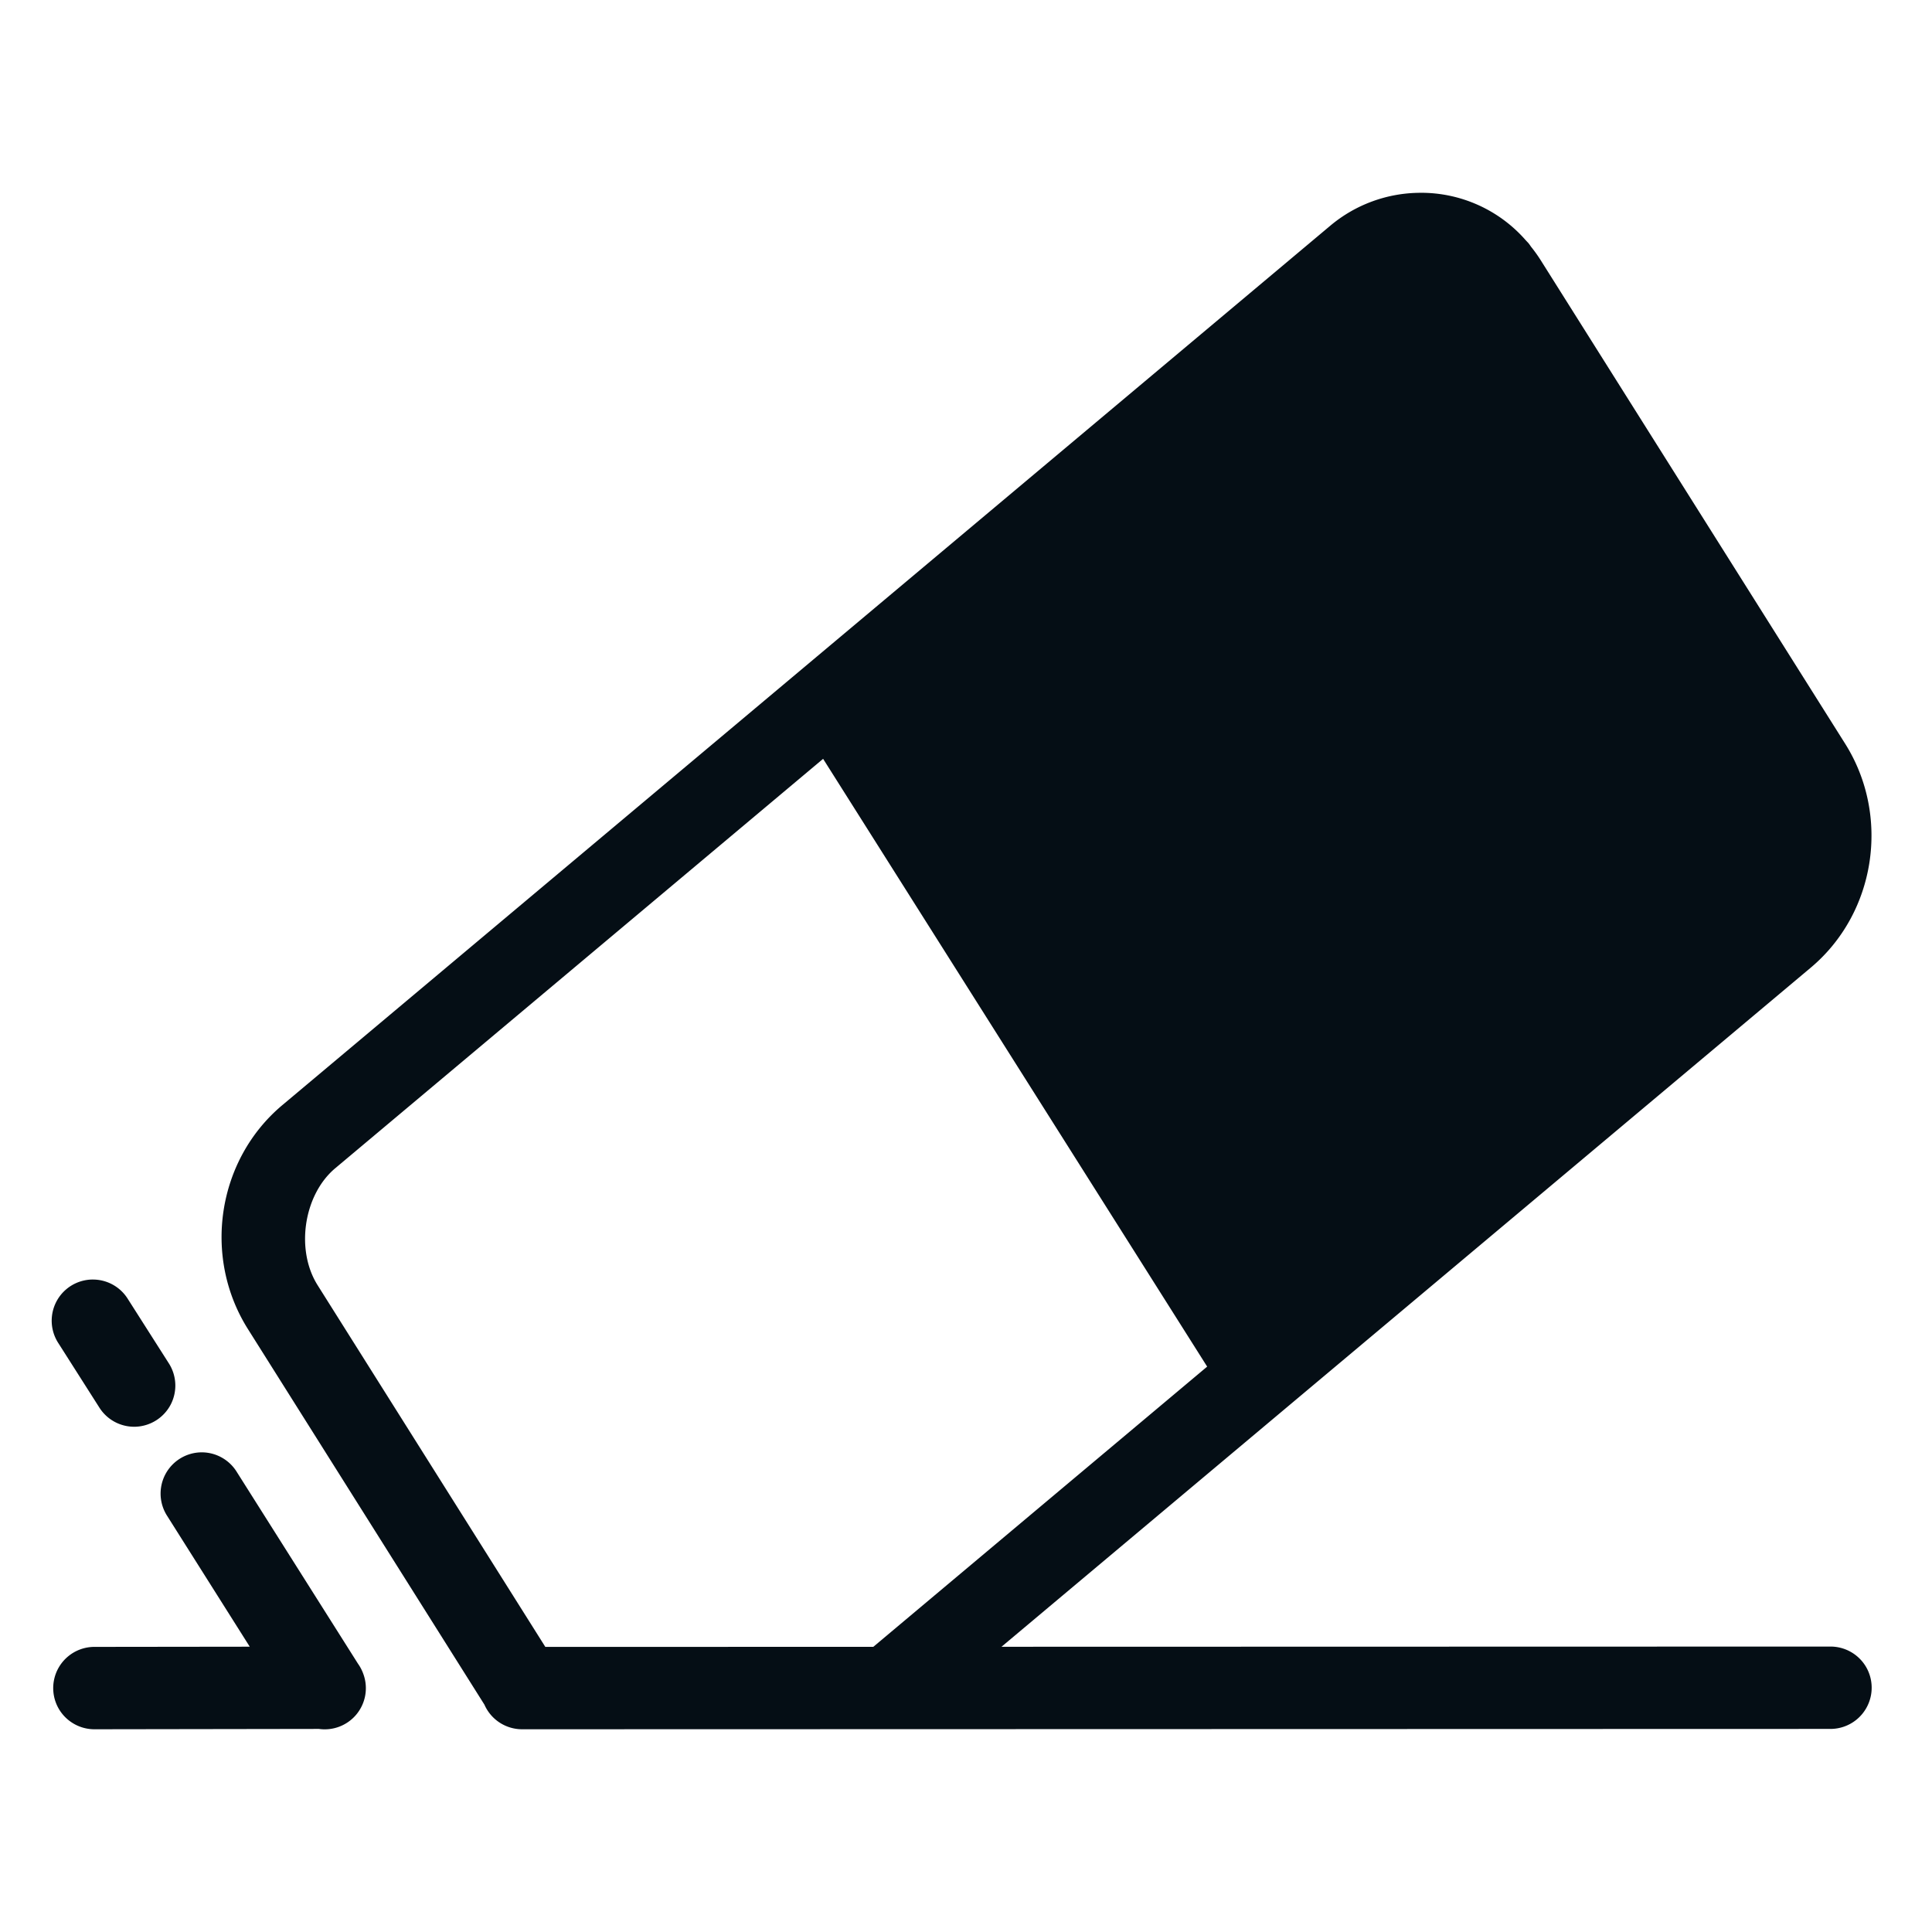 <svg xmlns="http://www.w3.org/2000/svg" width="150" height="150" viewBox="0 0 112.5 112.5"><defs><clipPath id="a"><path d="M3.012 11.2H108.98v89.6H3.012Zm0 0"></path></clipPath></defs><g clip-path="url(#a)"><path fill="#050e15" d="M82.7 11.227a8.187 8.187 0 0 0-5.24 1.918L16.439 64.352c-3.801 3.191-4.653 8.835-2 13.043l13.769 21.867a2.396 2.396 0 0 0 2.195 1.433h.032l76.125-.02a2.401 2.401 0 0 0 2.101-3.609 2.404 2.404 0 0 0-2.105-1.187l-48.239.012 47.121-39.543c3.801-3.188 4.653-8.836 2.004-13.043l-17.757-28.2a8.536 8.536 0 0 0-.536-.742c-.043-.066-.09-.129-.136-.191-.051-.059-.106-.113-.16-.172h.003c-.003-.004-.003-.004-.007-.004a8.09 8.09 0 0 0-6.149-2.77Zm-34.77 32.96 22.363 35.391-19.441 16.317-16.836.003h-2.262L18.496 74.84c-1.305-2.07-.805-5.278 1.024-6.813ZM5.453 74.507a2.397 2.397 0 0 0-2.047 3.716l2.364 3.715a2.4 2.4 0 0 0 2.132 1.14 2.408 2.408 0 0 0 2.043-1.3 2.406 2.406 0 0 0-.129-2.415L7.45 75.648a2.394 2.394 0 0 0-1.996-1.14Zm6.344 10.063a2.401 2.401 0 0 0-2.059 3.707l4.805 7.61-9.02.011a2.4 2.4 0 0 0-2.097 3.61 2.404 2.404 0 0 0 2.105 1.187l13.04-.02a2.396 2.396 0 0 0 2.605-3.145l-.012-.034c-.02-.055-.039-.11-.062-.16a2.409 2.409 0 0 0-.258-.461l-7.051-11.156a2.402 2.402 0 0 0-1.996-1.149Zm0 0"></path></g></svg>